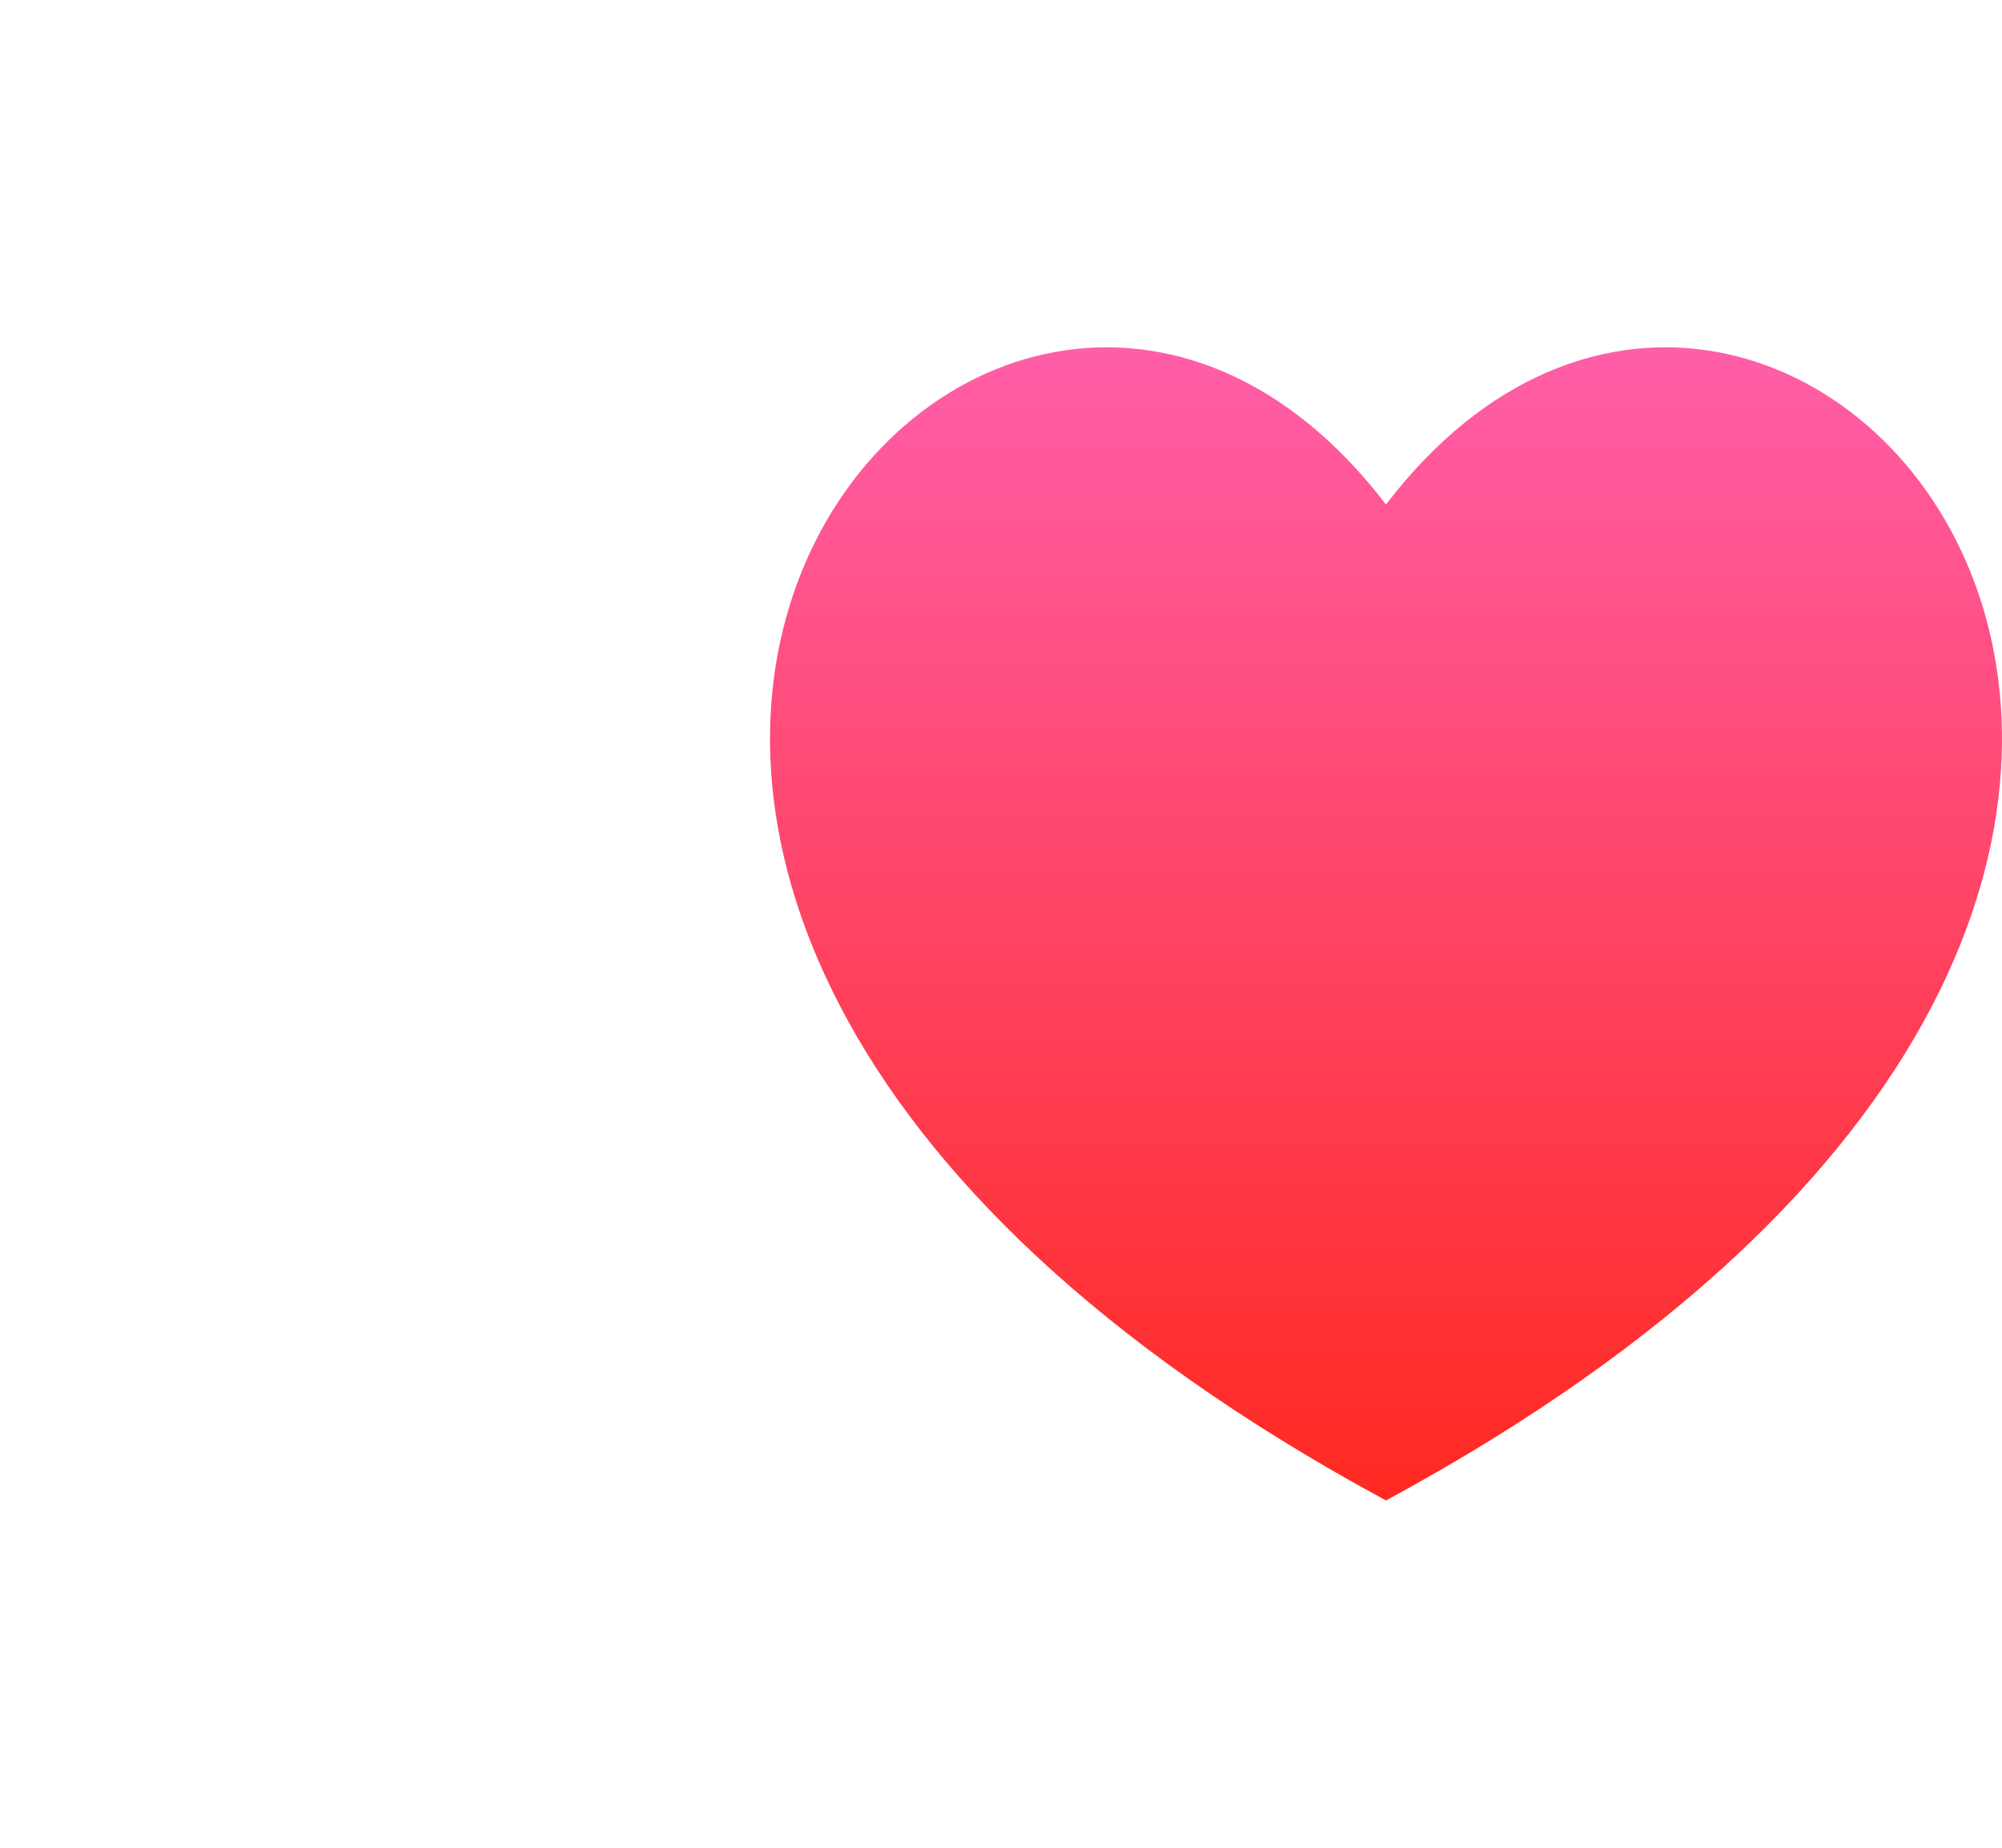 <svg width="52" height="48" viewBox="0 0 52 48" fill="none" xmlns="http://www.w3.org/2000/svg">
<path d="M36 38.978C5.868 22.694 25.652 -0.438 36 13.106C46.348 -0.438 66.132 22.694 36 38.978Z" fill="url(#paint0_linear_16493_8853)"/>
<defs>
<linearGradient id="paint0_linear_16493_8853" x1="36" y1="9.022" x2="36" y2="38.978" gradientUnits="userSpaceOnUse">
<stop stop-color="#FF5EA8"/>
<stop offset="1" stop-color="#FF2920"/>
</linearGradient>
</defs>
</svg>
